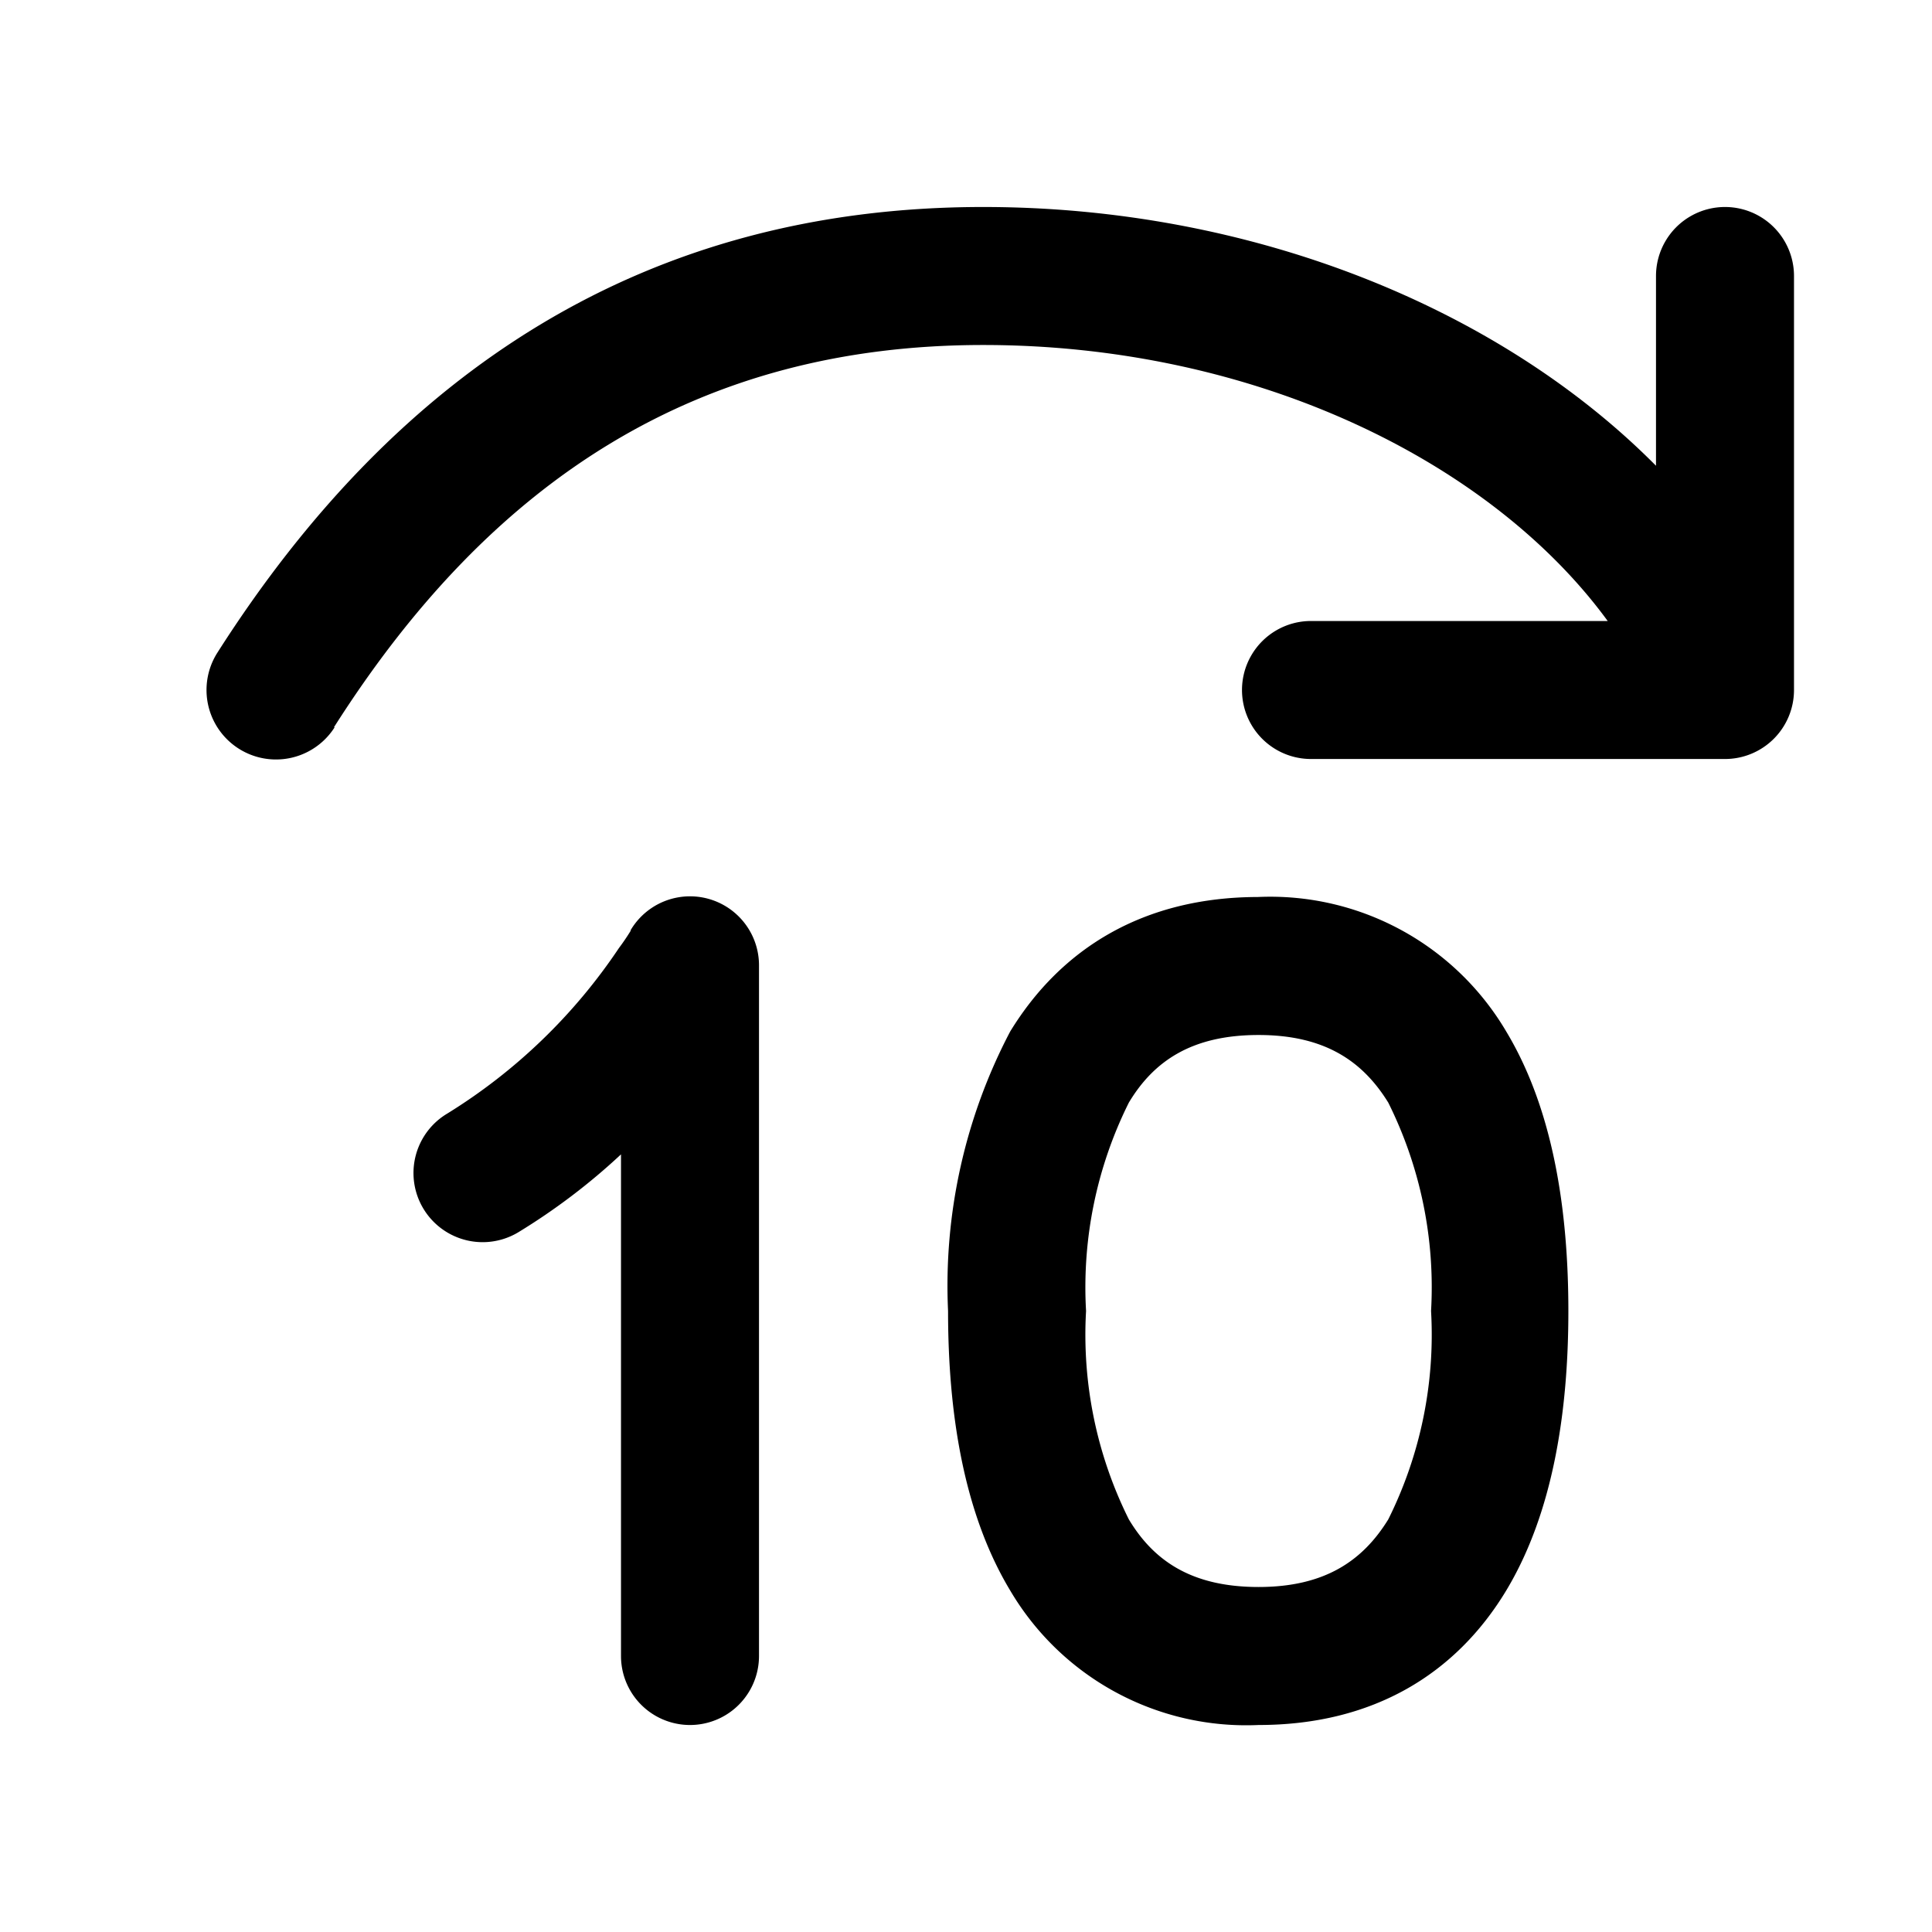 <svg width="28" height="28" viewBox="0 0 28 28" xmlns="http://www.w3.org/2000/svg"><path d="M4.84 10.54C7.14 6.92 10.15 5 14.25 5c3.95 0 7.37 1.7 9.05 4H19a1 1 0 1 0 0 2h6a1 1 0 0 0 1-1V4a1 1 0 1 0-2 0v2.75C21.72 4.45 18.12 3 14.25 3c-4.9 0-8.5 2.38-11.1 6.46a1 1 0 0 0 1.7 1.08ZM18.24 13c-1.66 0-2.86.74-3.6 1.95a7.92 7.92 0 0 0-.9 4.05c0 1.46.22 2.92.9 4.05a3.97 3.97 0 0 0 3.6 1.95c1.66 0 2.86-.74 3.59-1.95.68-1.13.9-2.6.9-4.05 0-1.46-.22-2.92-.9-4.05a3.97 3.97 0 0 0-3.6-1.95Zm-2.5 6a6 6 0 0 1 .62-3.02c.36-.6.91-.98 1.88-.98.96 0 1.51.38 1.88.98a6 6 0 0 1 .62 3.02 6 6 0 0 1-.62 3.02c-.37.6-.92.98-1.88.98-.97 0-1.52-.38-1.88-.98a6 6 0 0 1-.62-3.02ZM11 14a1 1 0 0 0-1.86-.52v.01a3.2 3.2 0 0 1-.17.25 8.13 8.13 0 0 1-2.49 2.4 1 1 0 0 0 1.03 1.72A9.18 9.18 0 0 0 9 16.73V24a1 1 0 0 0 2 0V14Z"/></svg>